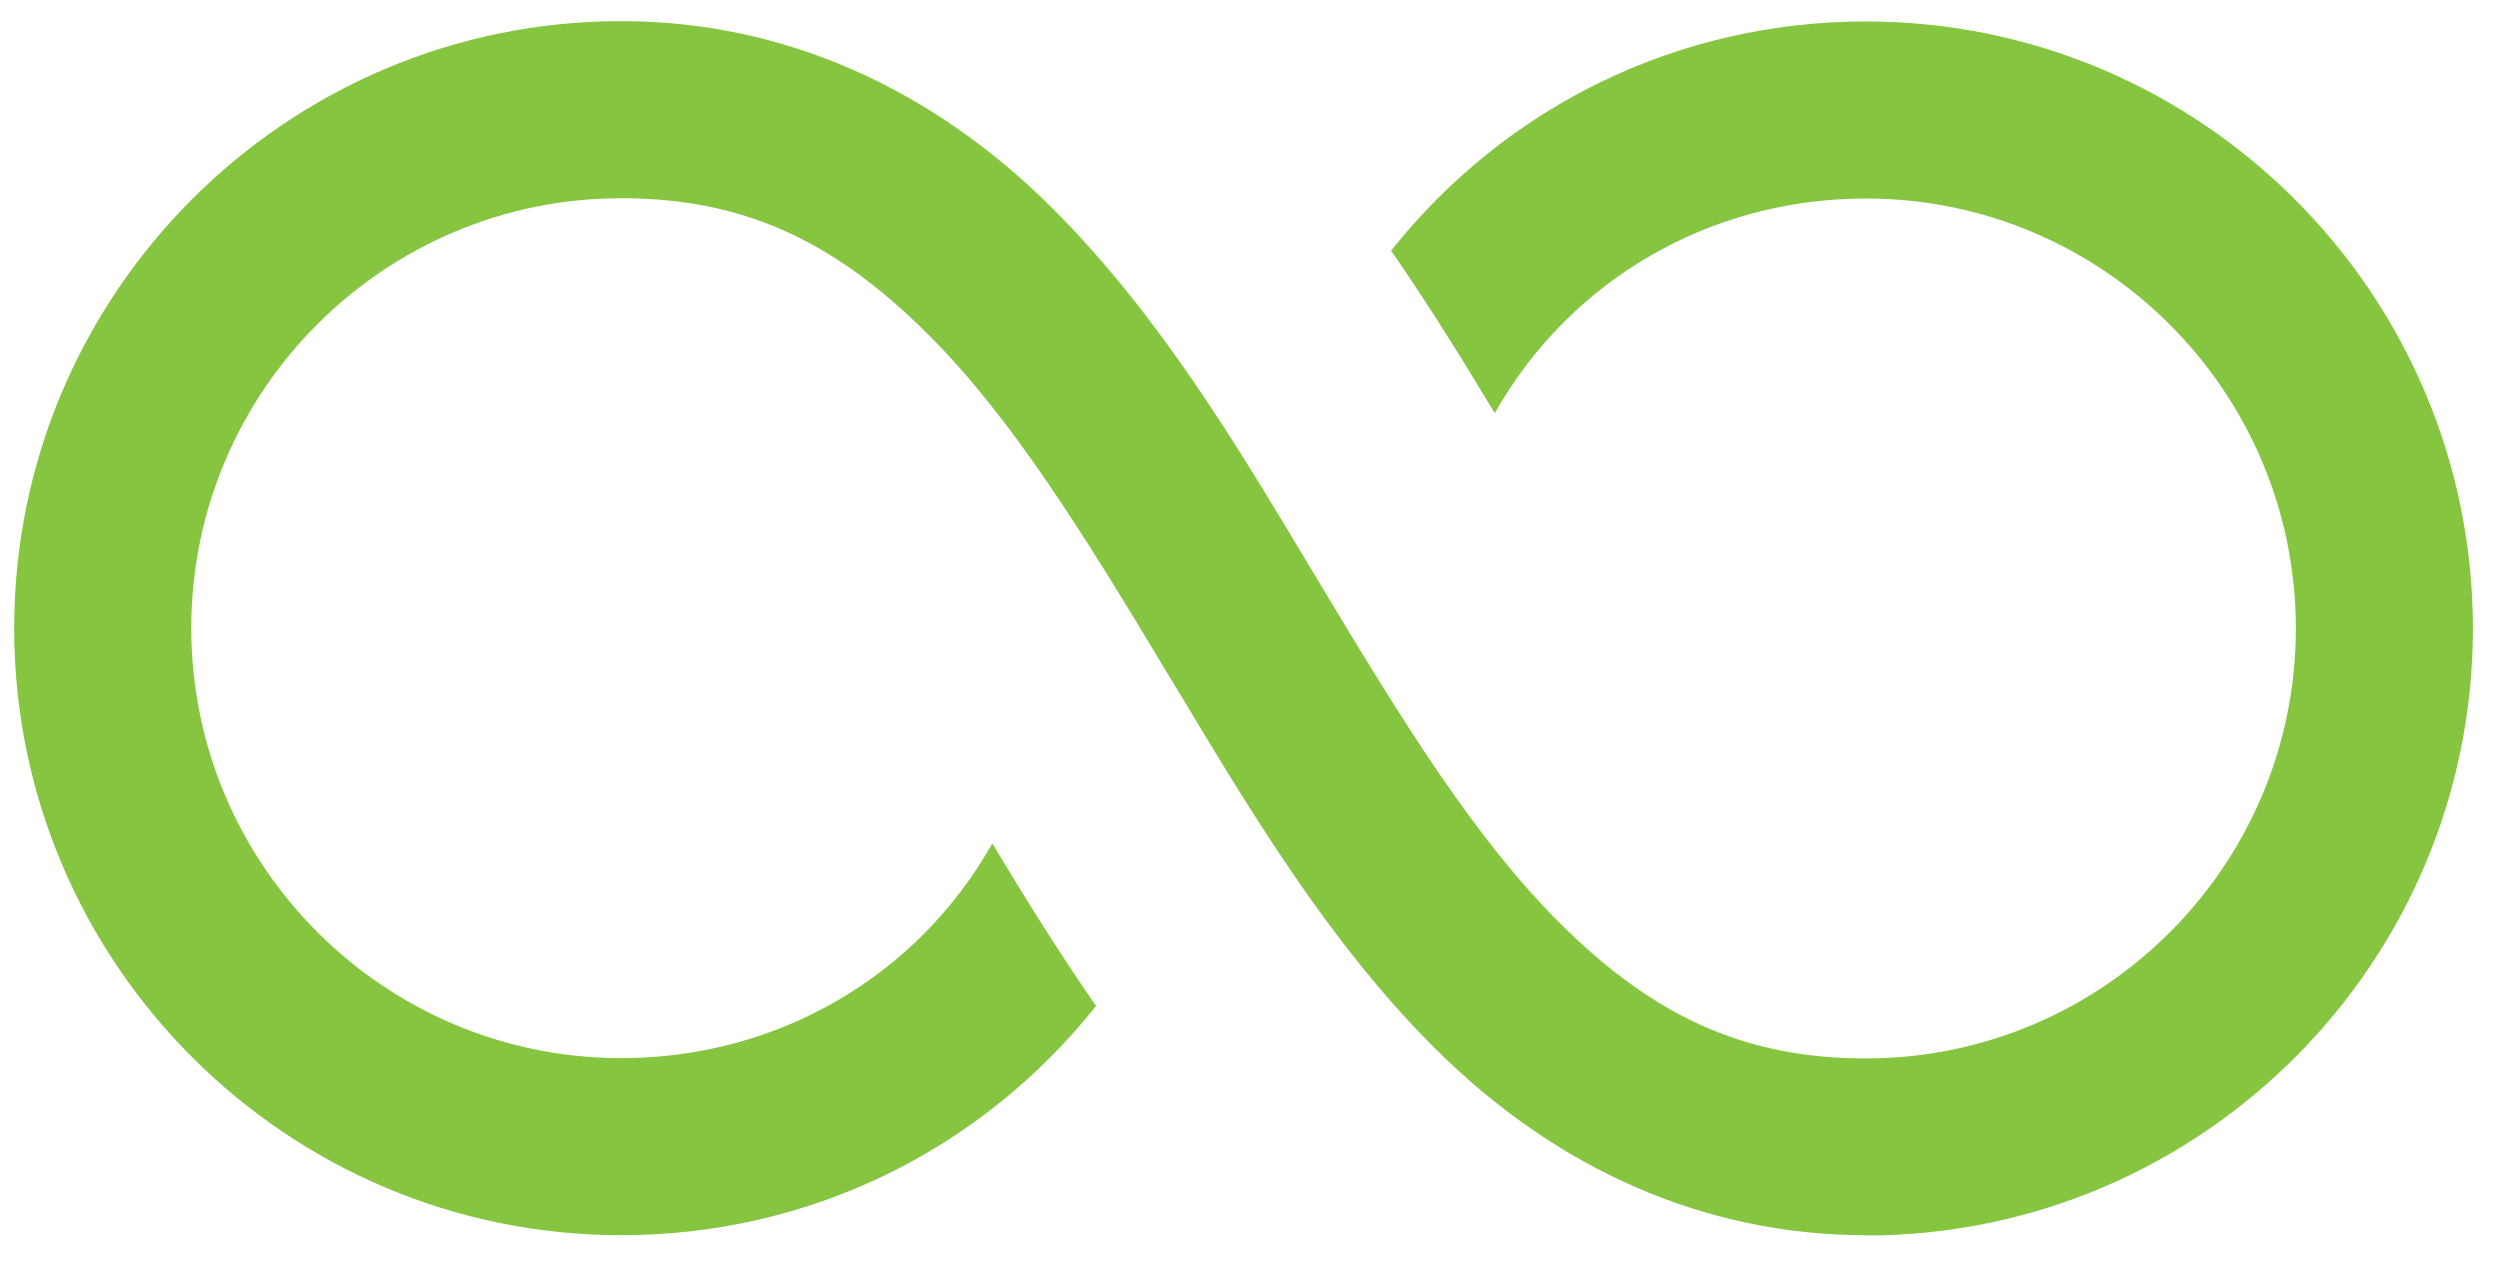<svg width="79" height="40" viewBox="0 0 79 40" fill="none" xmlns="http://www.w3.org/2000/svg">
<path d="M58.962 39.032C53.913 39.032 49.199 36.982 45.309 33.092C41.984 29.767 39.531 25.666 37.155 21.709L36.896 21.287C34.213 16.813 31.952 13.181 29.327 10.566C26.309 7.547 23.415 6.264 19.63 6.264C12.138 6.264 6.044 12.357 6.044 19.85C6.044 27.343 12.138 33.437 19.63 33.437C24.565 33.437 28.982 30.859 31.358 26.653C32.364 28.33 33.447 30.073 34.635 31.789C30.965 36.397 25.513 39.032 19.63 39.032C9.052 39.032 0.448 30.428 0.448 19.85C0.448 9.272 9.052 0.668 19.63 0.668C24.68 0.668 29.394 2.718 33.284 6.608C36.609 9.933 39.062 14.024 41.438 17.991L41.697 18.422C44.379 22.897 46.641 26.528 49.266 29.144C52.284 32.162 55.178 33.446 58.962 33.446C66.455 33.446 72.549 27.352 72.549 19.86C72.549 12.367 66.455 6.273 58.962 6.273C54.028 6.273 49.611 8.851 47.234 13.057C46.228 11.38 45.146 9.636 43.958 7.921C47.627 3.312 53.079 0.678 58.962 0.678C69.54 0.678 78.144 9.282 78.144 19.86C78.144 30.438 69.54 39.042 58.962 39.042V39.032Z" fill="#85C540"/>
</svg>
